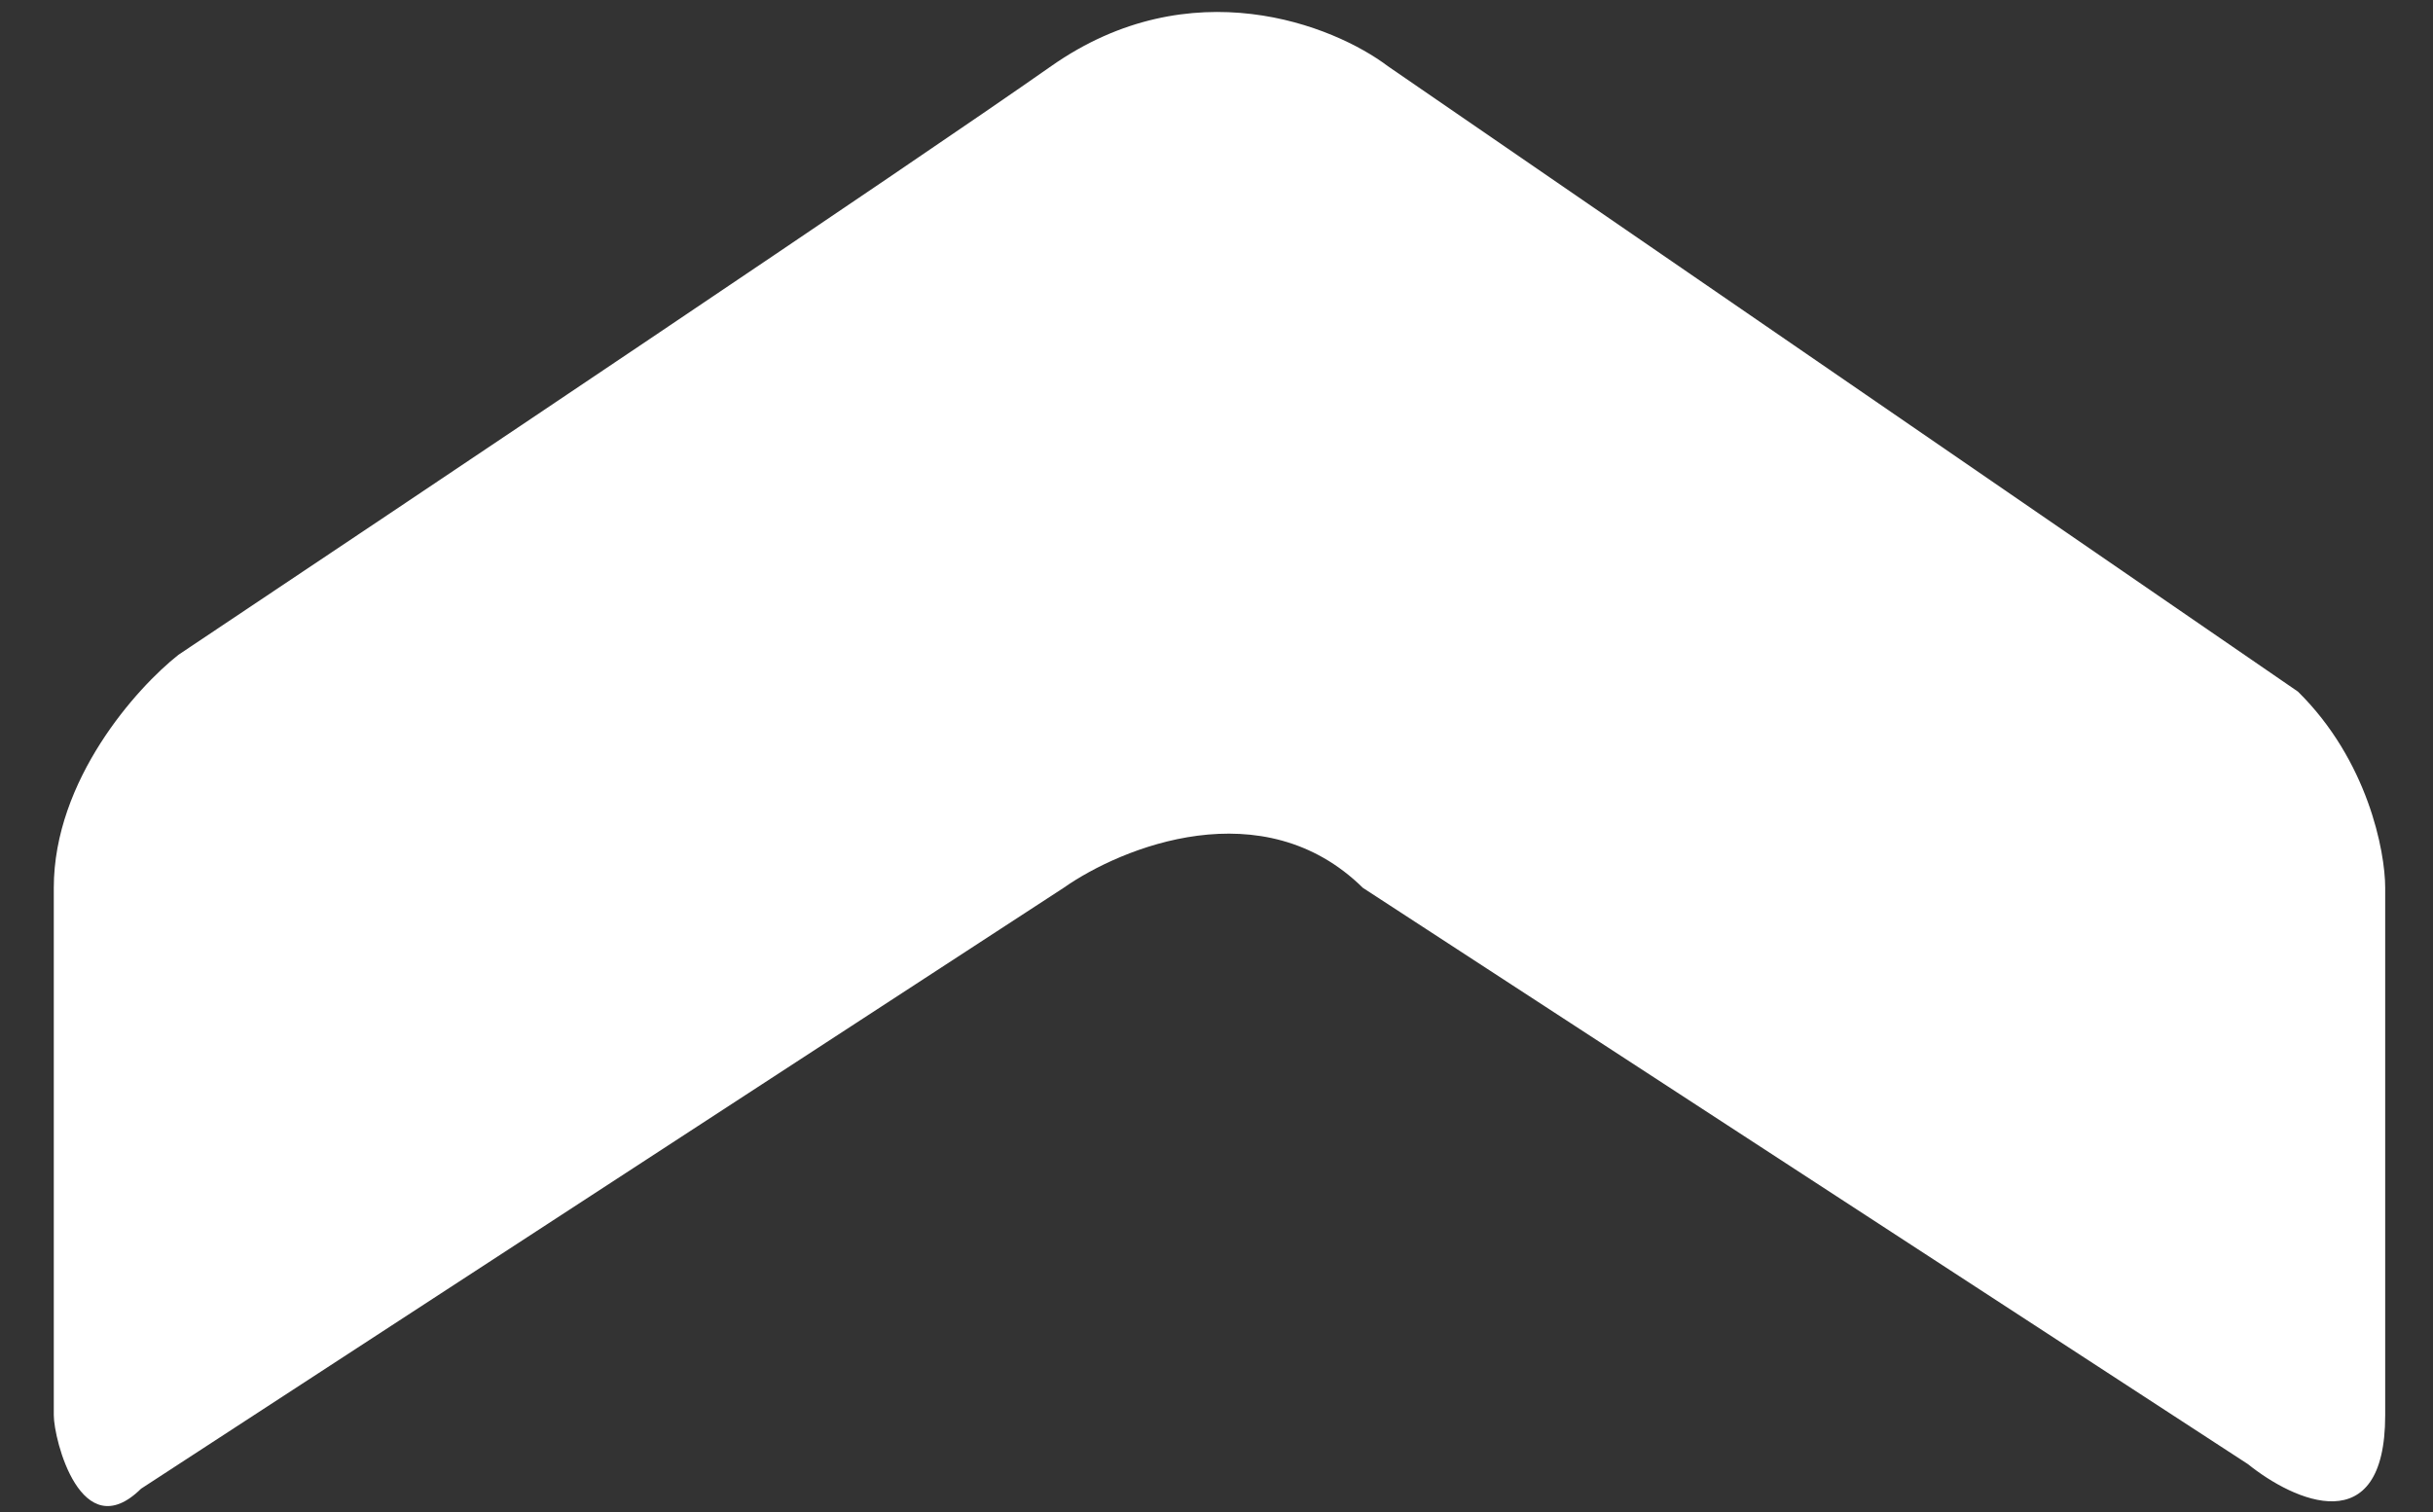 <svg width="37" height="23" viewBox="0 0 37 23" fill="none" xmlns="http://www.w3.org/2000/svg">
<rect x="0" y="0" width="37" height="23" fill="#333333" stroke="none"/>
<path d="M0.818 21.526V13.505C0.818 11.863 2.082 10.458 2.714 9.96C6.253 7.597 13.862 2.498 15.986 1.006C18.109 -0.486 20.283 0.384 21.105 1.006L34.946 10.52C36.007 11.565 36.273 12.945 36.273 13.505V21.526C36.273 23.466 34.882 22.832 34.187 22.272L20.726 13.505C19.209 12.012 17.06 12.883 16.175 13.505L2.145 22.645C1.235 23.541 0.818 21.899 0.818 21.526Z" fill="white"/>
</svg>
